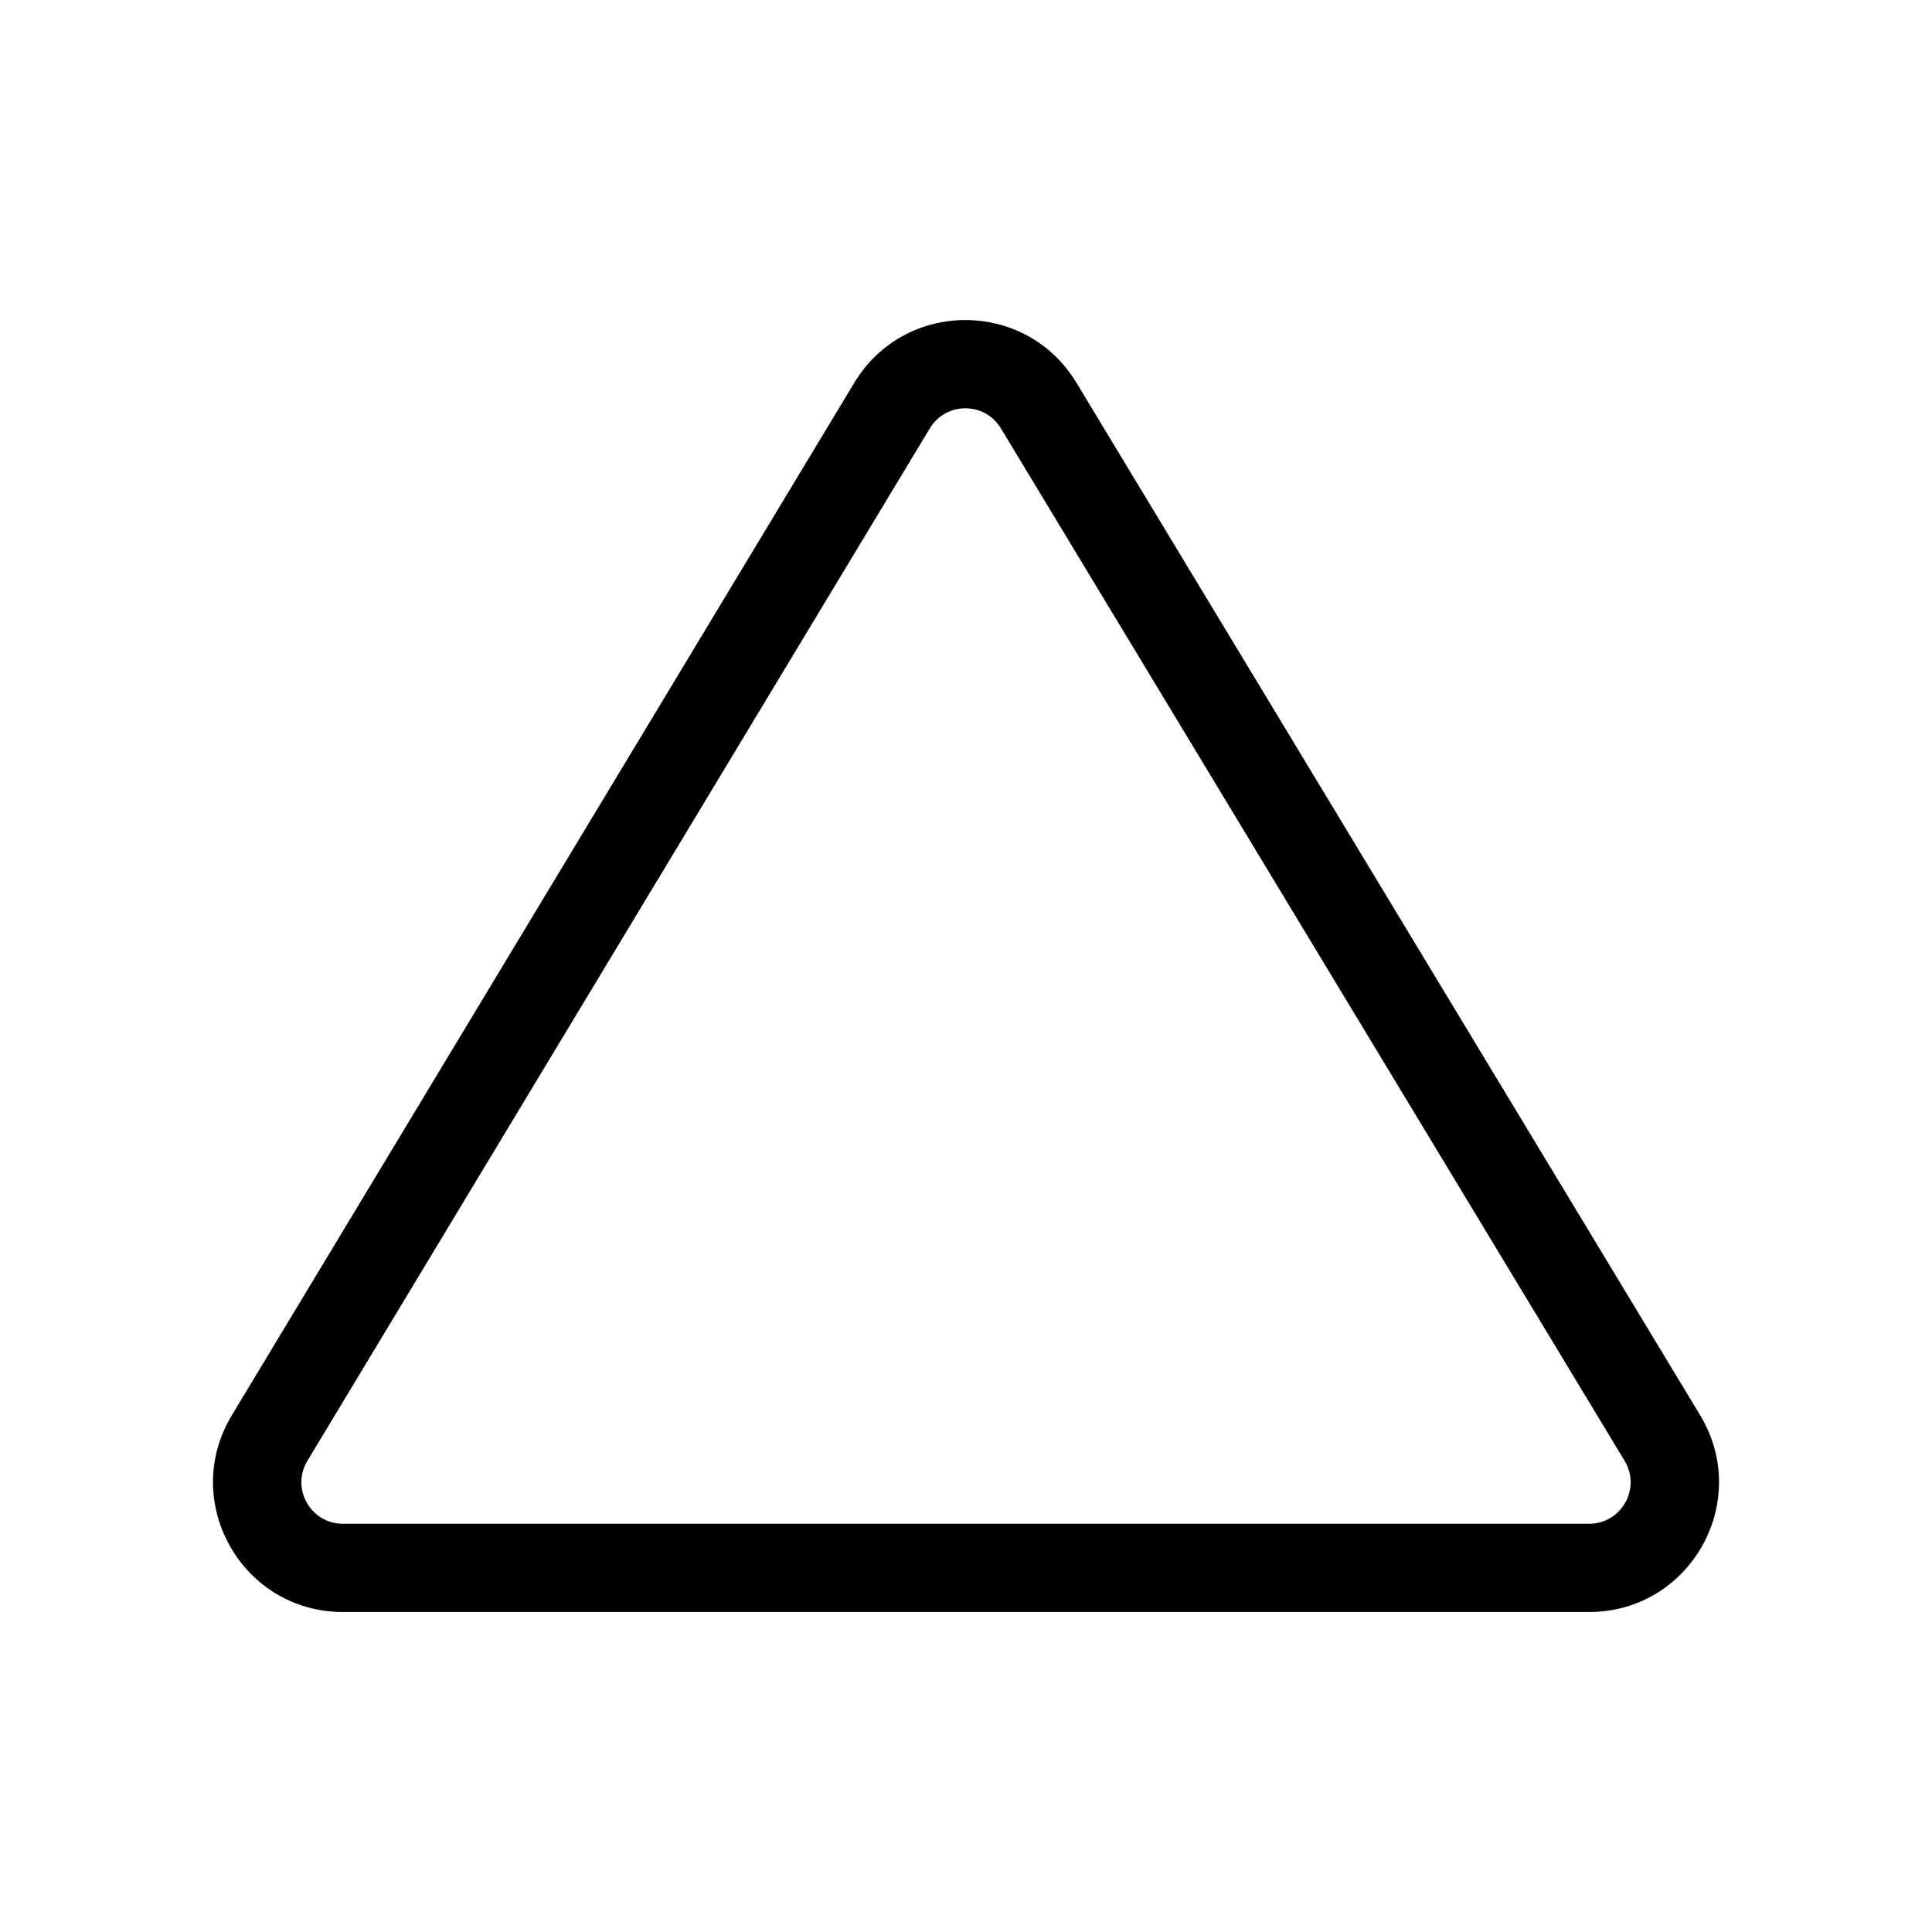<svg xmlns="http://www.w3.org/2000/svg" fill="none" viewBox="0 0 1660 1660" height="1660" width="1660">
<rect fill="white" height="1660" width="1660"></rect>
<path fill="black" d="M1460.88 1216.12L925.049 329.131C881.664 256.821 777.067 257.114 733.894 329.063L199.117 1216.15L199.076 1216.22C154.478 1290.55 207.937 1385.06 294.674 1385.06H1365.34C1451.95 1385.06 1505.63 1290.7 1460.88 1216.12ZM1365.34 1309.25H294.674C266.959 1309.25 249.833 1279.08 264.042 1255.29L798.86 368.136C812.669 345.117 846.109 344.925 860.095 368.235L1395.92 1255.22C1410.2 1279 1393.11 1309.25 1365.34 1309.25Z"></path>
</svg>
